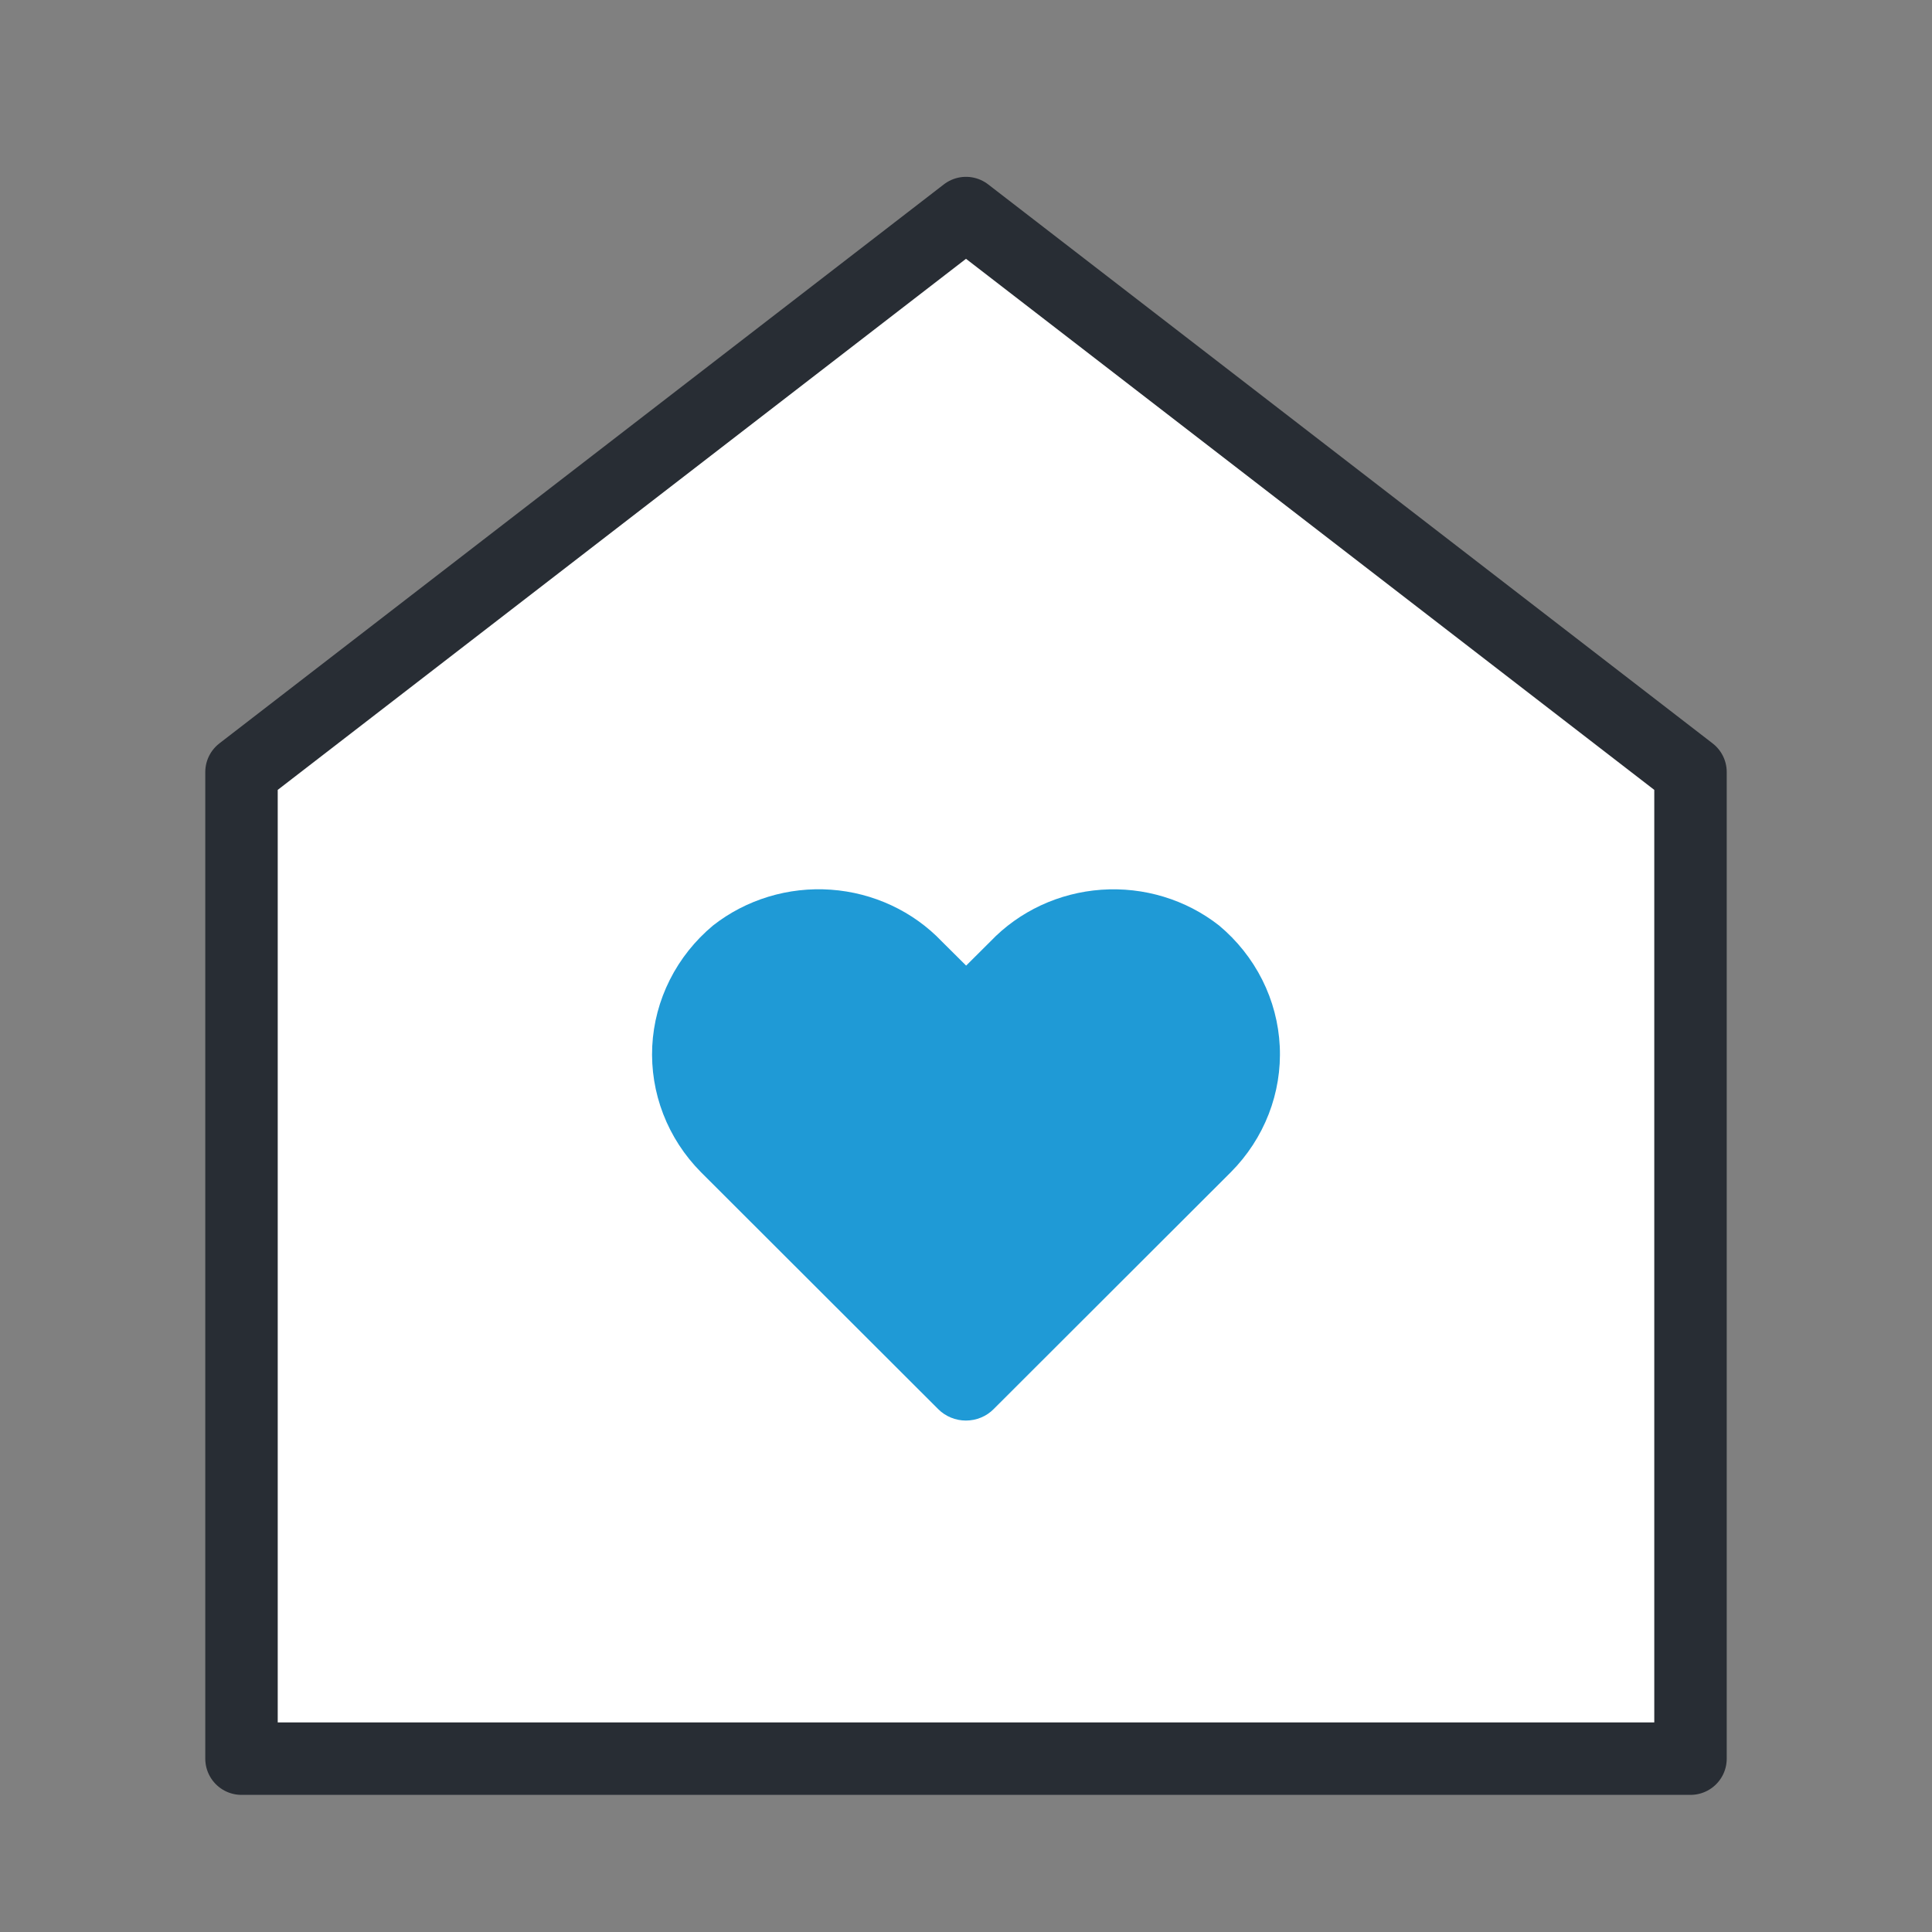 <svg width="40" height="40" viewBox="0 0 40 40" fill="none" xmlns="http://www.w3.org/2000/svg">
<rect x="0" y="0" width="40" height="40" fill="#808080" stroke="none"/>
<path fill-rule="evenodd" clip-rule="evenodd" d="M5 15.985L20 4.411L35 15.985V36.411H5V15.985Z" fill="white" stroke="#282D34" stroke-width="1.5" stroke-linejoin="round"/>
<path d="M25.239 19.161C24.554 18.624 23.683 18.359 22.803 18.421C21.923 18.483 21.101 18.867 20.503 19.494L20.003 19.992L19.502 19.494C18.904 18.866 18.081 18.482 17.201 18.42C16.321 18.358 15.449 18.623 14.763 19.161C14.389 19.473 14.084 19.856 13.868 20.286C13.651 20.716 13.528 21.184 13.504 21.662C13.481 22.14 13.558 22.617 13.731 23.065C13.904 23.513 14.17 23.923 14.512 24.268L19.423 29.173C19.497 29.248 19.587 29.308 19.686 29.349C19.784 29.39 19.891 29.411 19.998 29.411C20.106 29.411 20.212 29.39 20.311 29.349C20.41 29.308 20.499 29.248 20.573 29.173L25.484 24.268C25.827 23.923 26.093 23.514 26.267 23.067C26.441 22.619 26.519 22.141 26.496 21.663C26.473 21.186 26.35 20.717 26.134 20.287C25.918 19.857 25.613 19.473 25.239 19.161V19.161Z" fill="#1F9AD6"/>
</svg>
